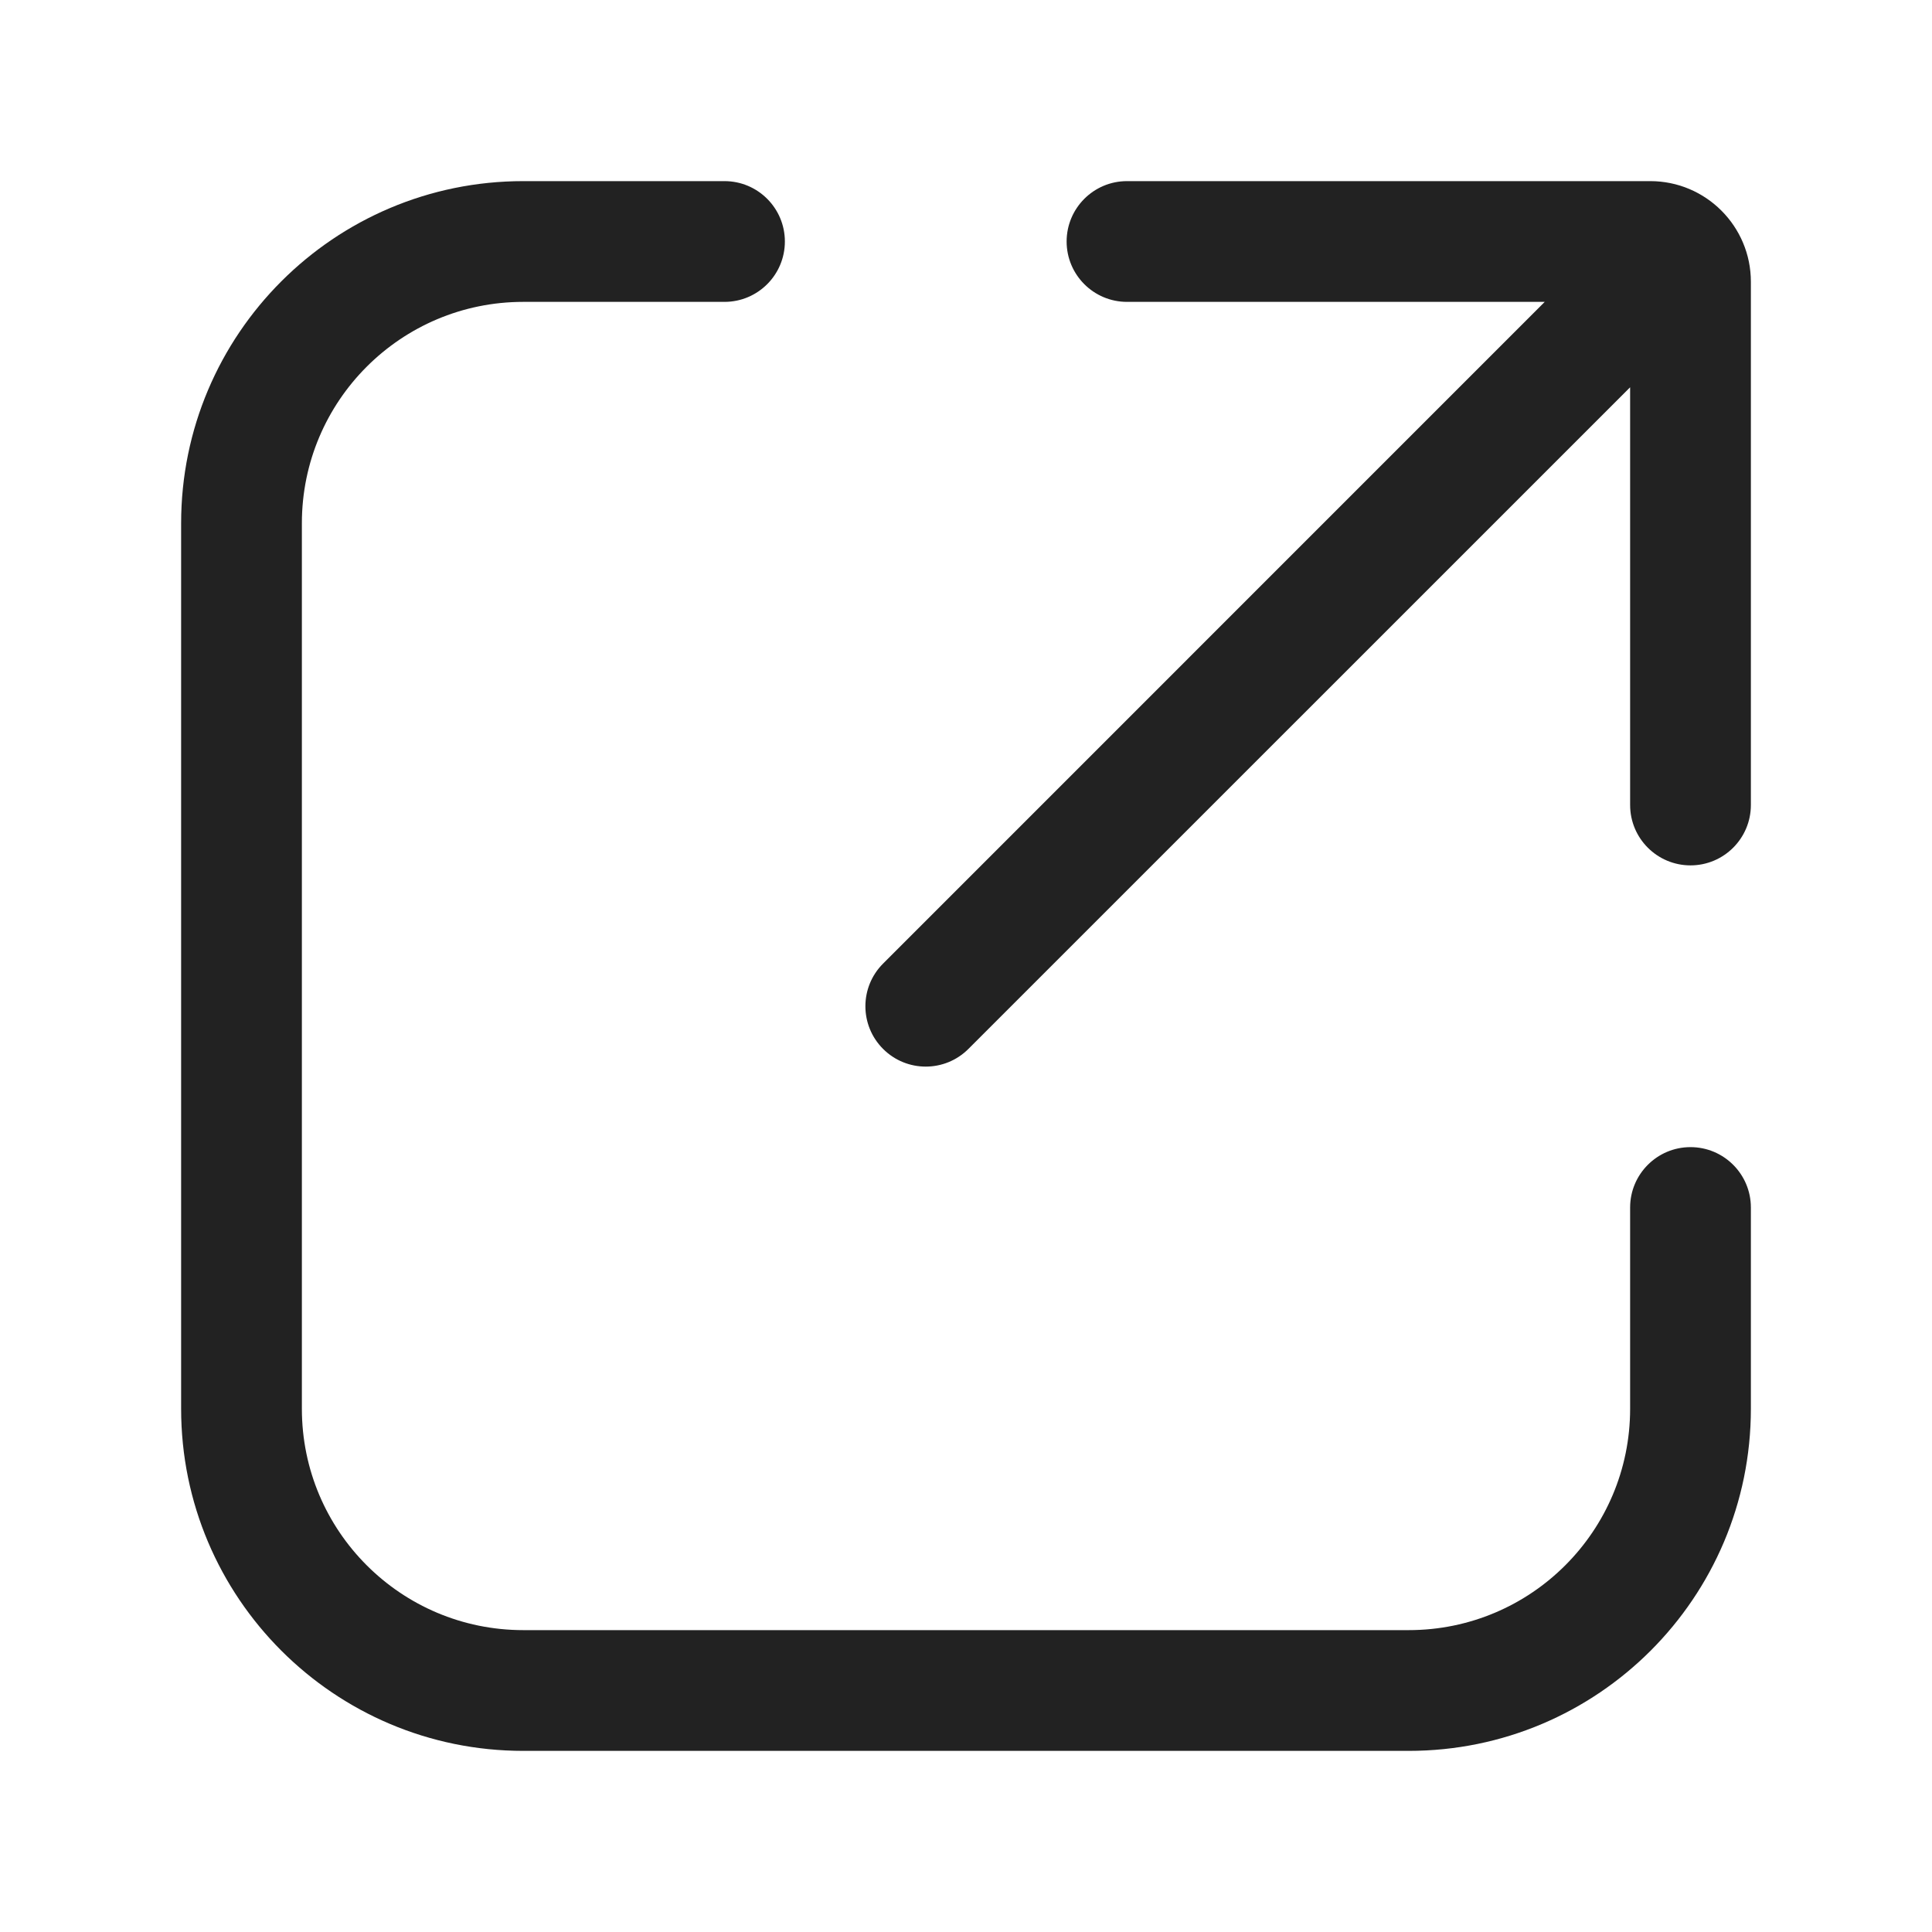 <?xml version="1.0" encoding="UTF-8"?> <svg xmlns="http://www.w3.org/2000/svg" width="24" height="24" viewBox="0 0 24 24" fill="none"><path d="M6.5 3.75C4.981 3.75 3.75 4.981 3.75 6.5V17.5C3.75 19.019 4.981 20.25 6.5 20.25H17.5C19.019 20.25 20.25 19.019 20.25 17.5V15C20.25 14.586 20.586 14.25 21 14.25C21.414 14.25 21.75 14.586 21.75 15V17.5C21.75 19.847 19.847 21.75 17.5 21.75H6.5C4.153 21.75 2.25 19.847 2.25 17.5V6.5C2.25 4.153 4.153 2.25 6.5 2.25H9C9.414 2.25 9.75 2.586 9.75 3C9.75 3.414 9.414 3.75 9 3.75H6.5Z" fill="#222222"></path><path d="M20.25 4.811V10C20.25 10.414 20.586 10.75 21 10.75C21.414 10.75 21.75 10.414 21.75 10V3.5C21.75 2.81 21.19 2.25 20.5 2.25H14C13.586 2.25 13.25 2.586 13.25 3C13.25 3.414 13.586 3.75 14 3.75H19.189L10.97 11.97C10.677 12.263 10.677 12.737 10.97 13.03C11.263 13.323 11.737 13.323 12.03 13.03L20.25 4.811Z" fill="#222222"></path></svg> 